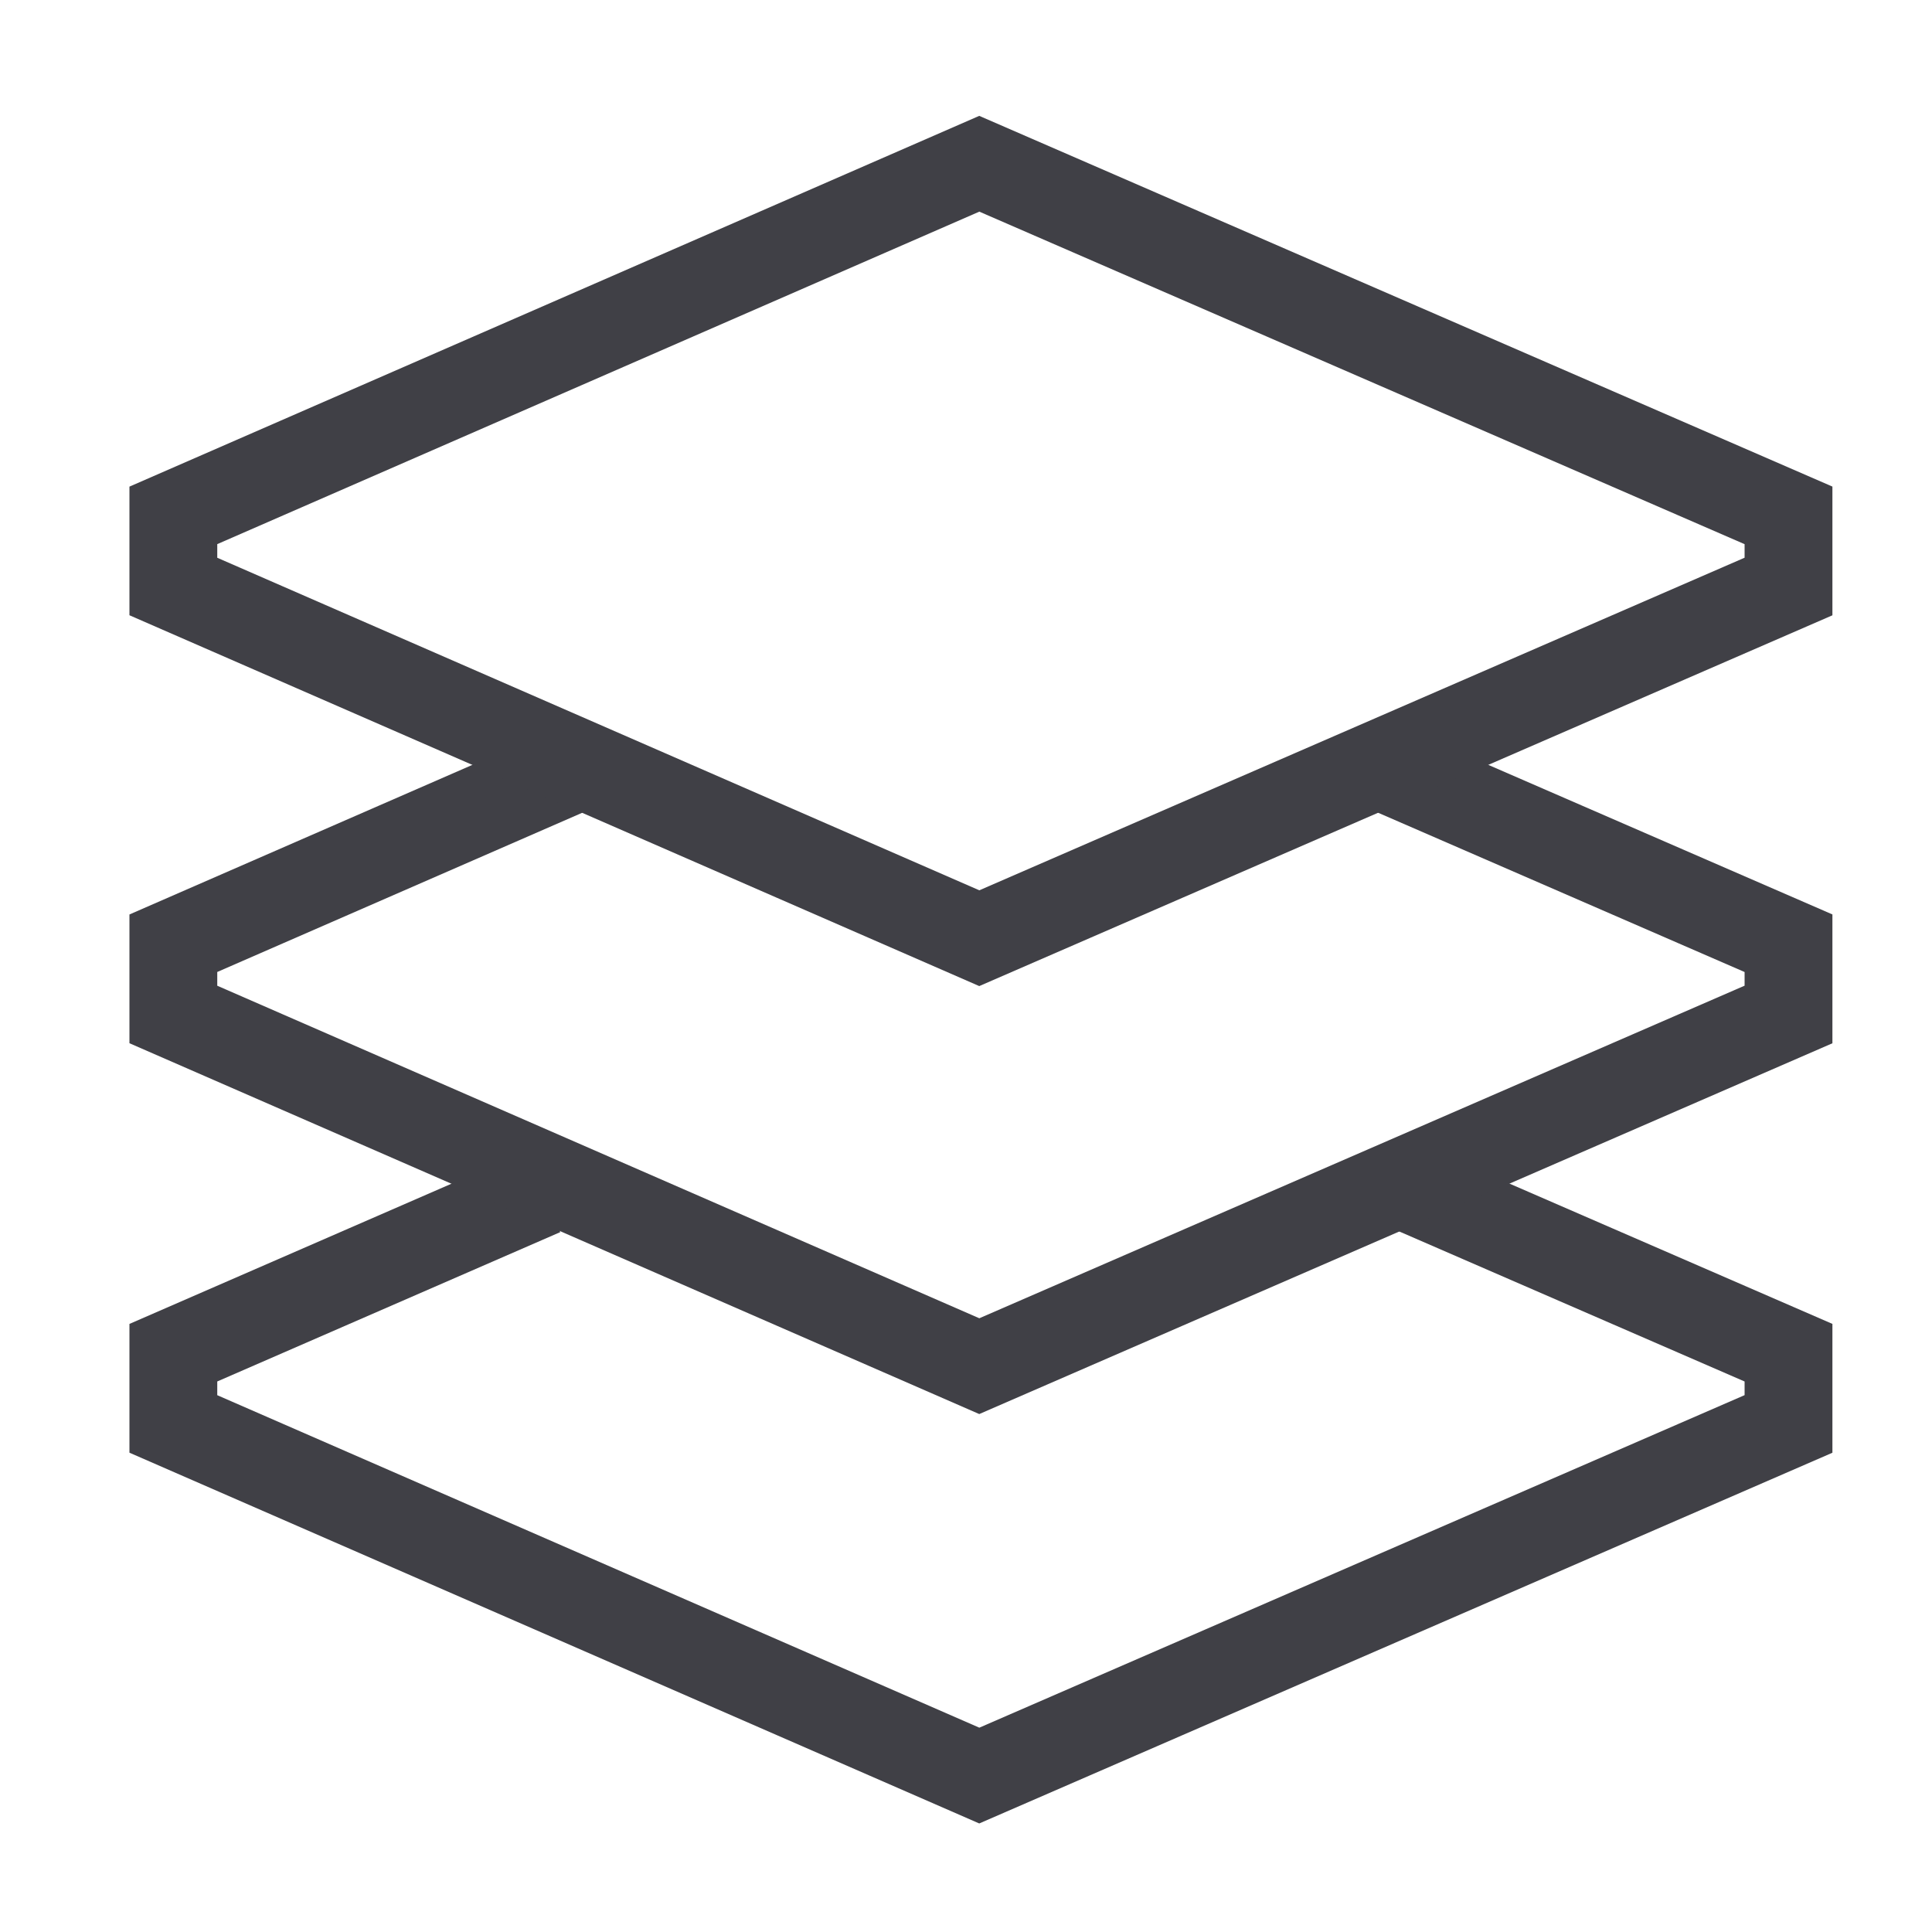 <svg width="33" height="33" viewBox="0 0 33 33" fill="none" xmlns="http://www.w3.org/2000/svg">
<path d="M9.27 20.358L2.961 23.105V24.322L16.727 30.328L30.549 24.322V23.105L24.085 20.297" stroke="#404046" stroke-width="1.5" stroke-miterlimit="10"/>
<path d="M9.932 13.07L2.961 16.111V17.328L16.727 23.335L30.549 17.328V16.111L23.552 13.07" stroke="#404046" stroke-width="1.5" stroke-miterlimit="10"/>
<path d="M30.549 8.803L16.727 2.797L2.961 8.803V10.018L16.727 16.025L30.549 10.018V8.803Z" stroke="#404046" stroke-width="1.5" stroke-miterlimit="10"/>
</svg>
